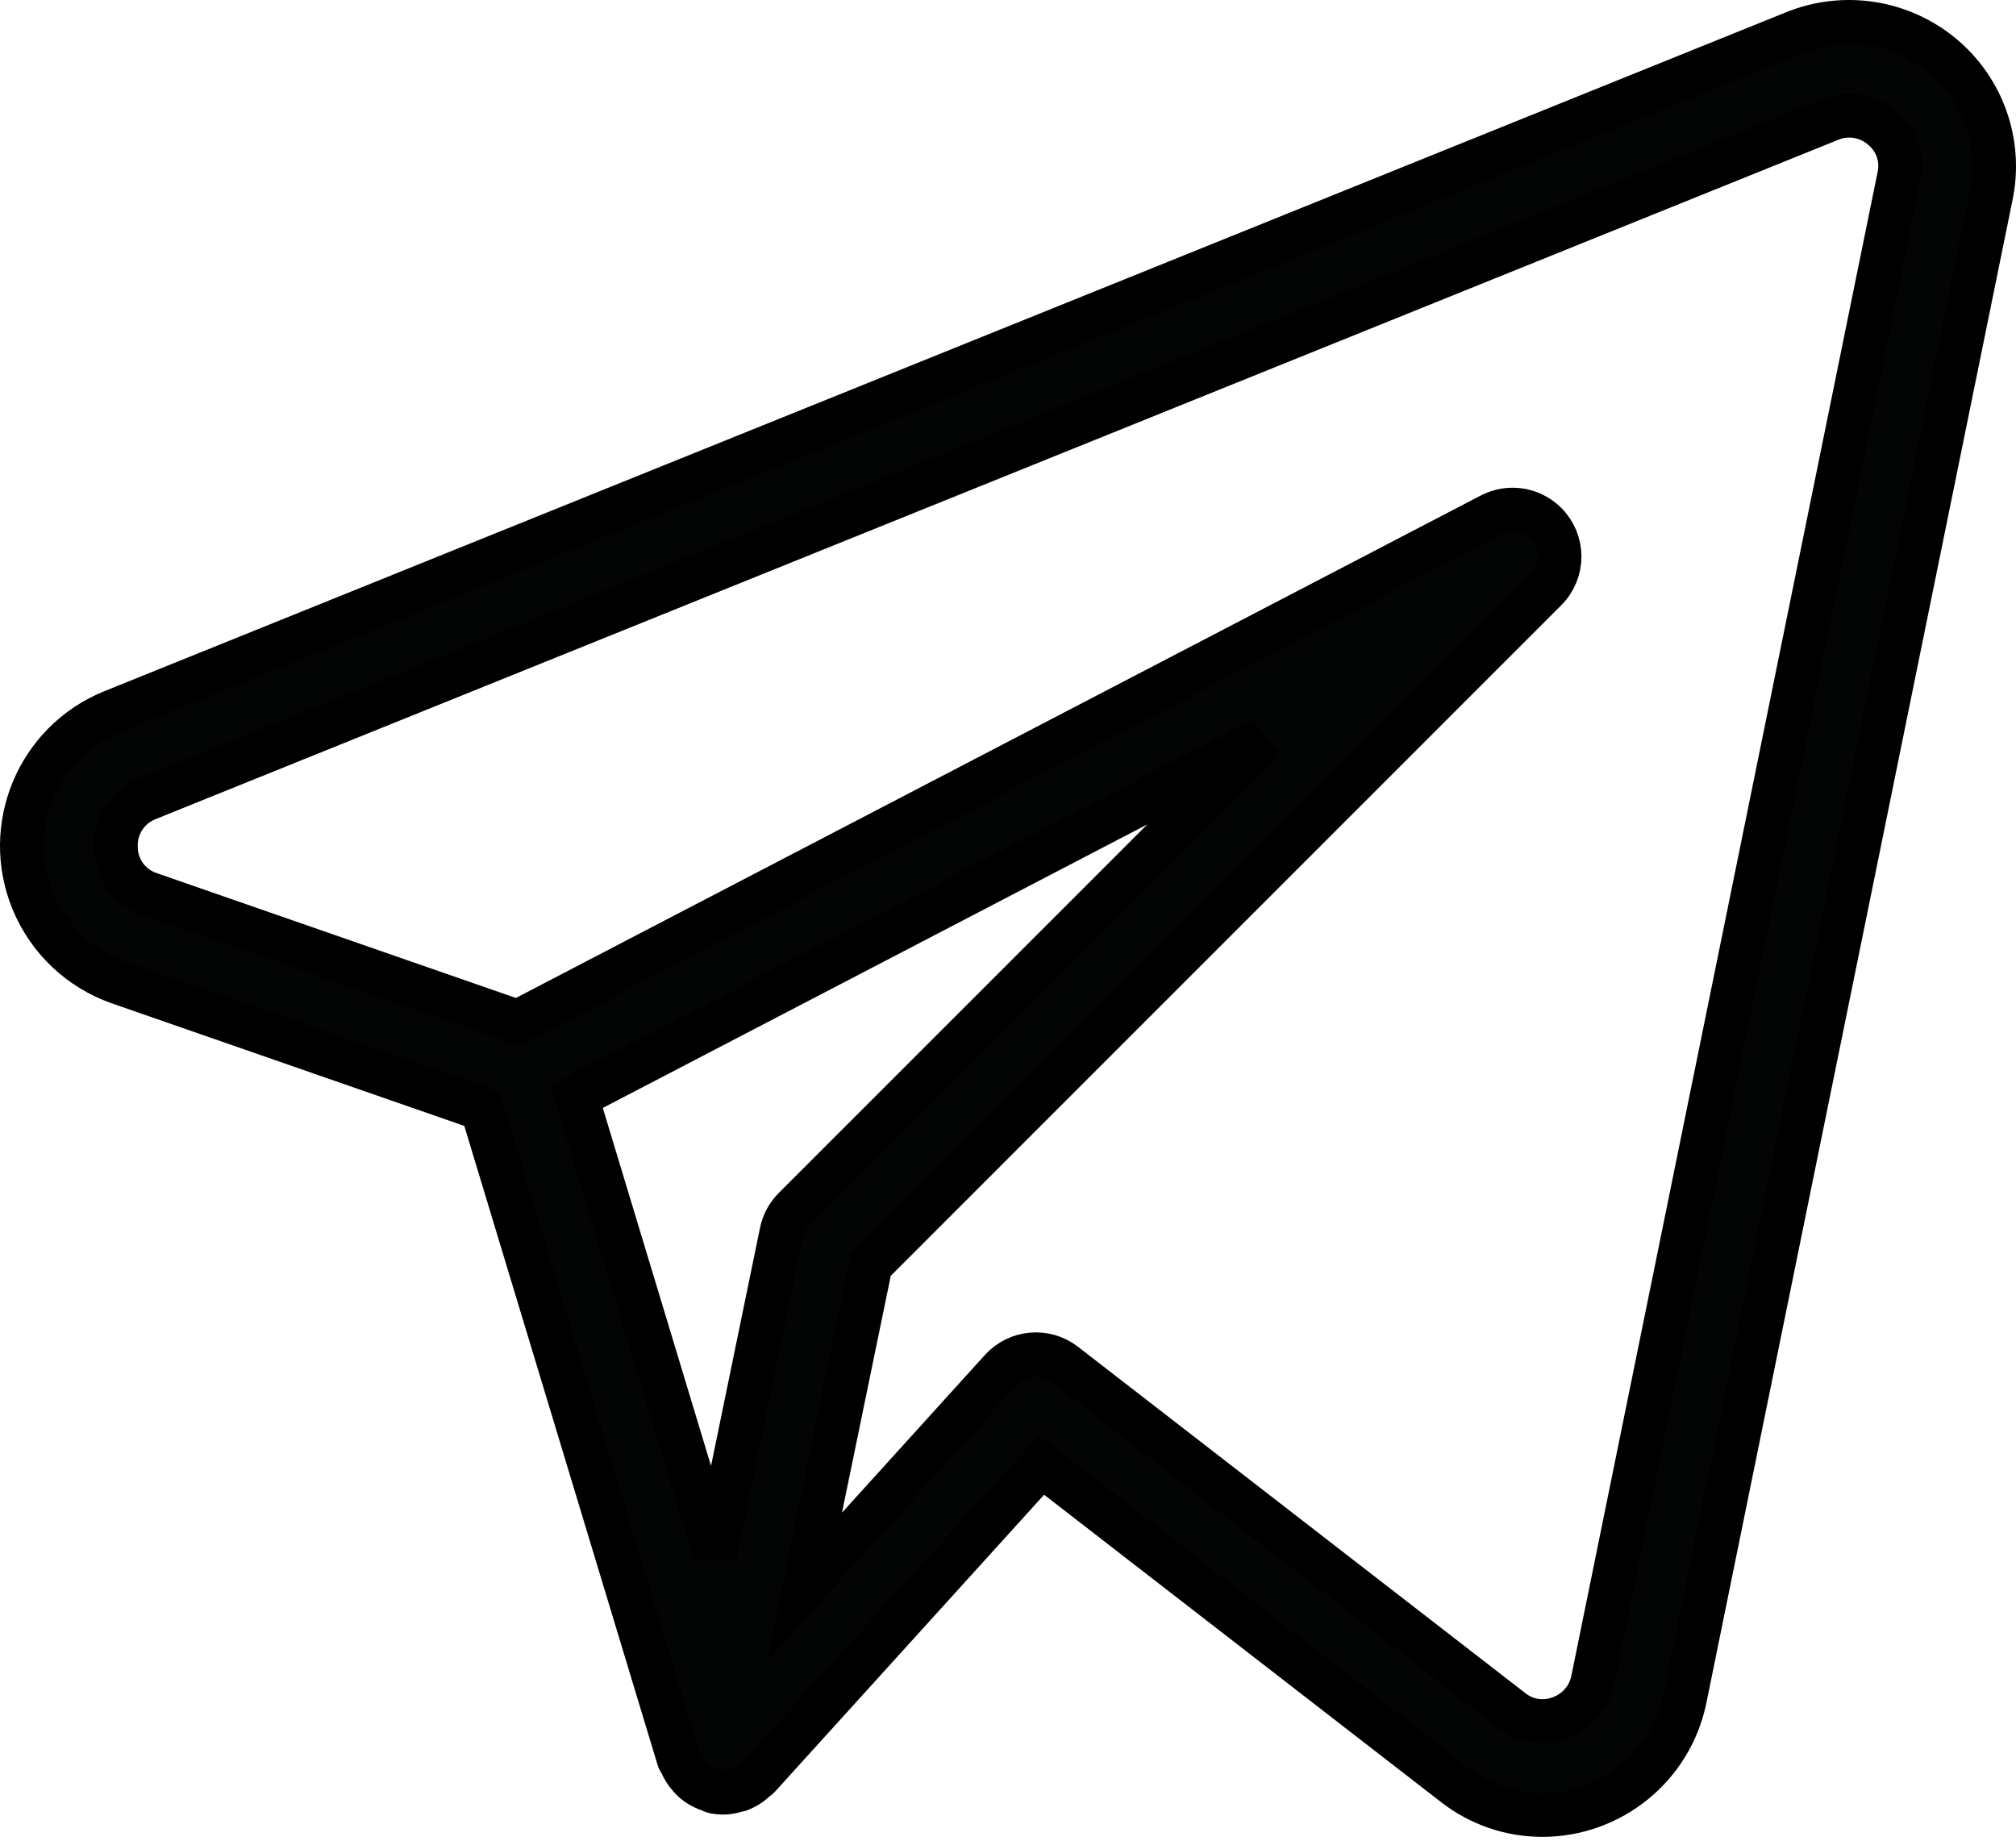 <?xml version="1.0" encoding="UTF-8"?> <svg xmlns="http://www.w3.org/2000/svg" width="276" height="252" viewBox="0 0 276 252" fill="none"> <path d="M265.872 7.594C260.223 2.91 252.46 1.705 245.657 4.455L15.294 97.456C5.161 101.627 0.328 113.223 4.499 123.356C6.656 128.596 10.95 132.664 16.299 134.534L65.995 151.811L92.927 240.857C92.981 241.038 93.148 241.149 93.218 241.323C93.496 242.033 93.903 242.687 94.418 243.25C94.609 243.477 94.818 243.69 95.041 243.886C95.712 244.443 96.491 244.855 97.329 245.095C97.457 245.133 97.542 245.247 97.673 245.277L97.748 245.273L97.786 245.289C98.215 245.385 98.653 245.431 99.091 245.427C99.665 245.407 100.234 245.308 100.78 245.133C100.886 245.104 100.993 245.112 101.096 245.077C102.03 244.748 102.872 244.208 103.559 243.497C103.639 243.417 103.761 243.403 103.838 243.318L142.585 200.565L199.111 244.335C202.546 247.02 206.781 248.479 211.14 248.478C220.569 248.477 228.709 241.872 230.652 232.645L272.602 26.704C274.055 19.58 271.468 12.235 265.872 7.594ZM106.99 168.698L97.897 212.886L78.935 150.171L172.984 101.197L108.735 165.446C107.847 166.335 107.24 167.466 106.99 168.698ZM218.059 230.059C217.566 232.426 215.877 234.366 213.602 235.182C211.378 236.037 208.867 235.656 206.997 234.177L145.75 186.754C143.098 184.701 139.313 185.034 137.061 187.52L110.117 217.248L119.194 173.181L211.618 80.745C214.13 78.237 214.134 74.169 211.627 71.658C209.643 69.67 206.599 69.201 204.109 70.499L70.866 139.885L20.505 122.38C17.76 121.476 15.893 118.928 15.859 116.039C15.727 113.129 17.449 110.454 20.154 109.372L250.478 16.383C252.884 15.362 255.661 15.79 257.648 17.488C259.625 19.084 260.534 21.659 259.996 24.143L218.059 230.059Z" fill="#030505" stroke="black" stroke-width="6"></path> </svg> 